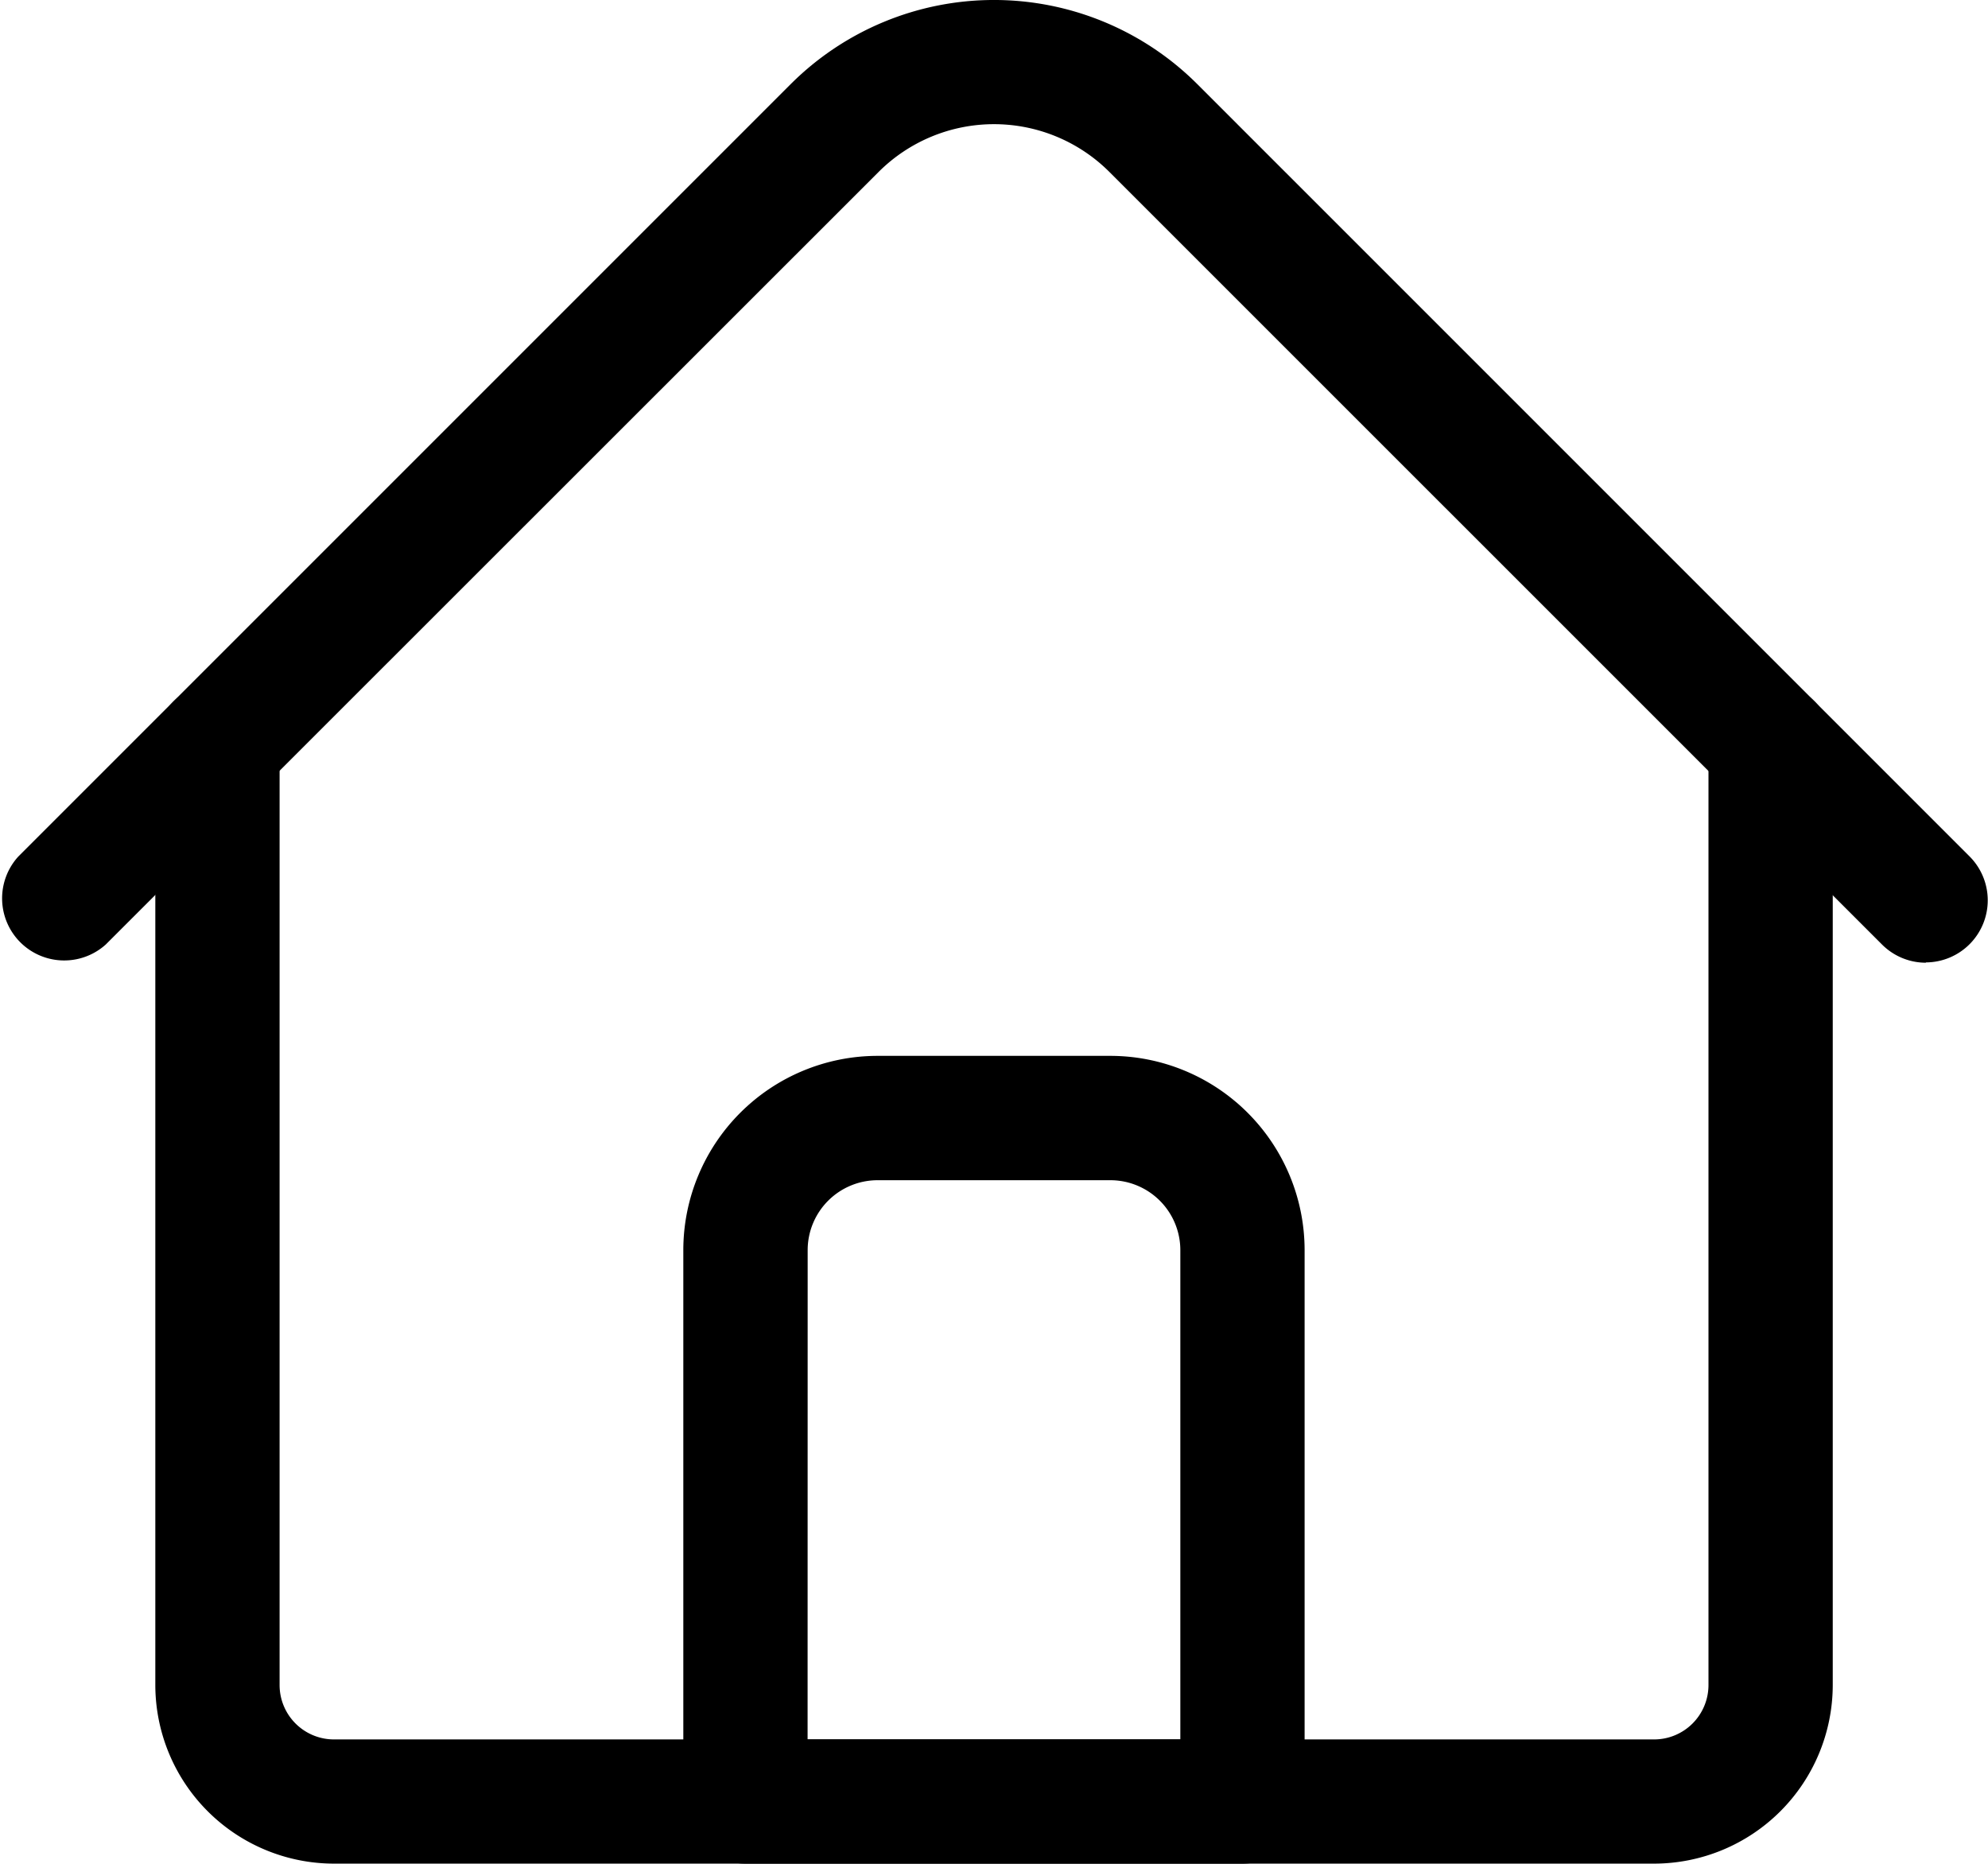 <svg xmlns="http://www.w3.org/2000/svg" width="26.315" height="24.668" viewBox="0 0 26.315 24.668">
  <g id="browser" transform="translate(0 -16.017)">
    <path id="Path_206" data-name="Path 206" d="M59.839,207.588H42.364A2.367,2.367,0,0,1,40,205.224V192.785a.822.822,0,1,1,1.645,0v12.439a.72.72,0,0,0,.72.72H59.839a.72.72,0,0,0,.72-.72V192.785a.822.822,0,1,1,1.645,0v12.439A2.367,2.367,0,0,1,59.839,207.588Z" transform="translate(-37.944 -166.903)"/>
    <path id="Path_207" data-name="Path 207" d="M25.493,28.76a.82.82,0,0,1-.581-.241L14.684,18.292a2.161,2.161,0,0,0-3.053,0L1.4,28.519A.822.822,0,0,1,.241,27.356L10.468,17.129a3.808,3.808,0,0,1,5.379,0L26.074,27.356a.822.822,0,0,1-.581,1.4Z" transform="translate(0 0)"/>
    <path id="Path_208" data-name="Path 208" d="M183.4,298.673h-6.579a.822.822,0,0,1-.822-.822v-7.3a2.573,2.573,0,0,1,2.57-2.57h3.084a2.573,2.573,0,0,1,2.57,2.57v7.3A.822.822,0,0,1,183.4,298.673Zm-5.756-1.645h4.934v-6.476a.926.926,0,0,0-.925-.925H178.57a.926.926,0,0,0-.925.925Z" transform="translate(-166.954 -257.988)"/>
  </g>
</svg>
